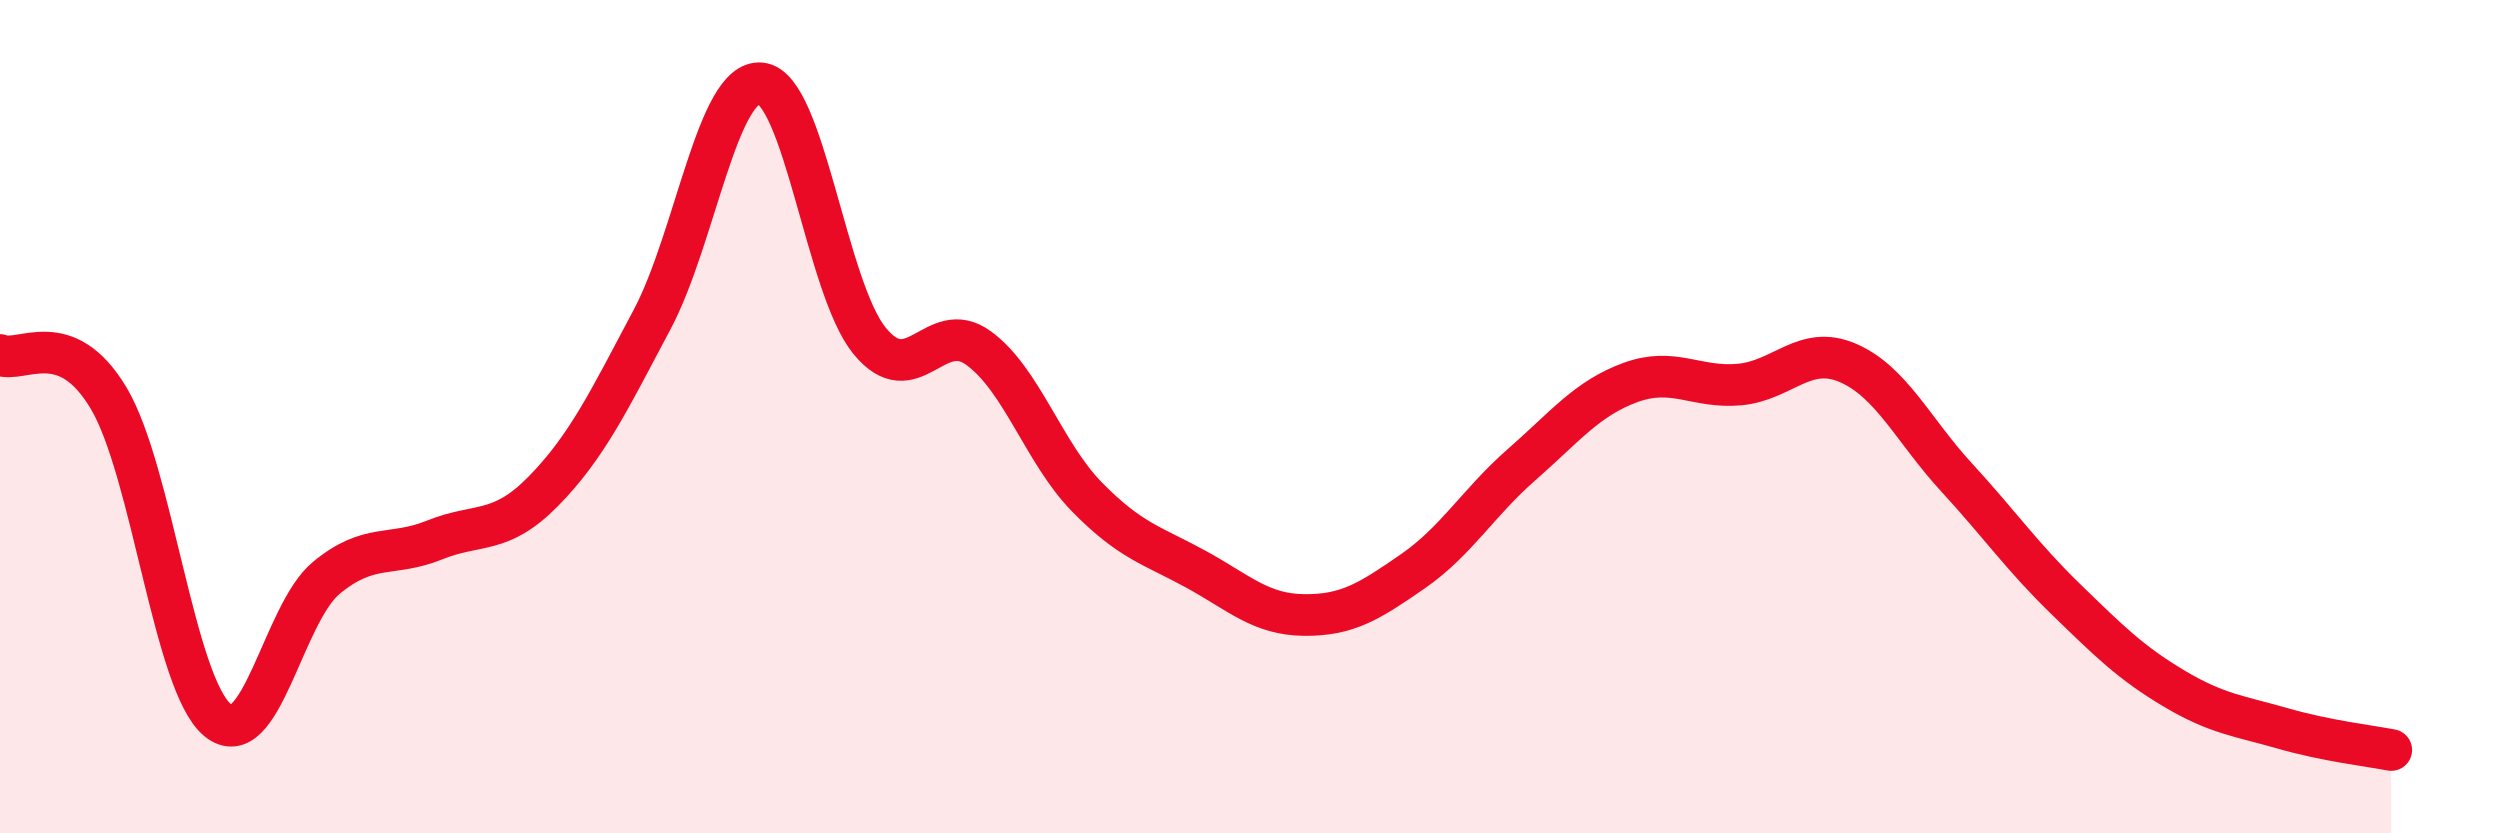 
    <svg width="60" height="20" viewBox="0 0 60 20" xmlns="http://www.w3.org/2000/svg">
      <path
        d="M 0,8.52 C 0.52,8.73 1.57,7.81 2.61,9.56 C 3.65,11.31 4.18,16.42 5.22,17.28 C 6.26,18.14 6.79,14.73 7.83,13.87 C 8.87,13.01 9.39,13.38 10.43,12.96 C 11.47,12.54 12,12.85 13.04,11.79 C 14.08,10.73 14.61,9.63 15.65,7.67 C 16.69,5.71 17.22,1.9 18.26,2 C 19.3,2.1 19.83,6.91 20.87,8.18 C 21.91,9.45 22.44,7.6 23.48,8.35 C 24.52,9.1 25.05,10.87 26.09,11.93 C 27.13,12.99 27.66,13.09 28.7,13.66 C 29.74,14.23 30.26,14.75 31.3,14.76 C 32.34,14.77 32.87,14.43 33.91,13.71 C 34.95,12.99 35.48,12.06 36.52,11.15 C 37.56,10.24 38.09,9.56 39.13,9.18 C 40.17,8.8 40.7,9.32 41.74,9.23 C 42.78,9.14 43.31,8.26 44.35,8.71 C 45.39,9.16 45.92,10.33 46.96,11.46 C 48,12.59 48.53,13.36 49.57,14.37 C 50.61,15.38 51.13,15.9 52.17,16.52 C 53.21,17.14 53.74,17.18 54.78,17.48 C 55.82,17.78 56.87,17.9 57.39,18L57.39 20L0 20Z"
        fill="#EB0A25"
        opacity="0.1"
        stroke-linecap="round"
        stroke-linejoin="round"
      />
      <path
        d="M 0,8.52 C 0.52,8.73 1.57,7.81 2.61,9.56 C 3.65,11.31 4.18,16.42 5.22,17.28 C 6.26,18.14 6.79,14.73 7.83,13.87 C 8.87,13.01 9.39,13.38 10.43,12.96 C 11.47,12.54 12,12.85 13.04,11.79 C 14.08,10.73 14.61,9.63 15.65,7.67 C 16.69,5.71 17.22,1.9 18.26,2 C 19.3,2.1 19.83,6.91 20.87,8.18 C 21.91,9.45 22.44,7.6 23.48,8.35 C 24.52,9.1 25.05,10.87 26.09,11.93 C 27.13,12.99 27.66,13.09 28.7,13.66 C 29.74,14.23 30.26,14.75 31.3,14.76 C 32.34,14.77 32.87,14.43 33.91,13.71 C 34.95,12.99 35.48,12.06 36.52,11.15 C 37.56,10.24 38.09,9.56 39.13,9.18 C 40.17,8.8 40.7,9.32 41.74,9.23 C 42.78,9.14 43.31,8.26 44.35,8.71 C 45.39,9.16 45.92,10.33 46.96,11.46 C 48,12.59 48.53,13.36 49.57,14.37 C 50.61,15.38 51.13,15.9 52.17,16.52 C 53.21,17.14 53.74,17.18 54.78,17.48 C 55.82,17.78 56.87,17.9 57.39,18"
        stroke="#EB0A25"
        stroke-width="1"
        fill="none"
        stroke-linecap="round"
        stroke-linejoin="round"
      />
    </svg>
  